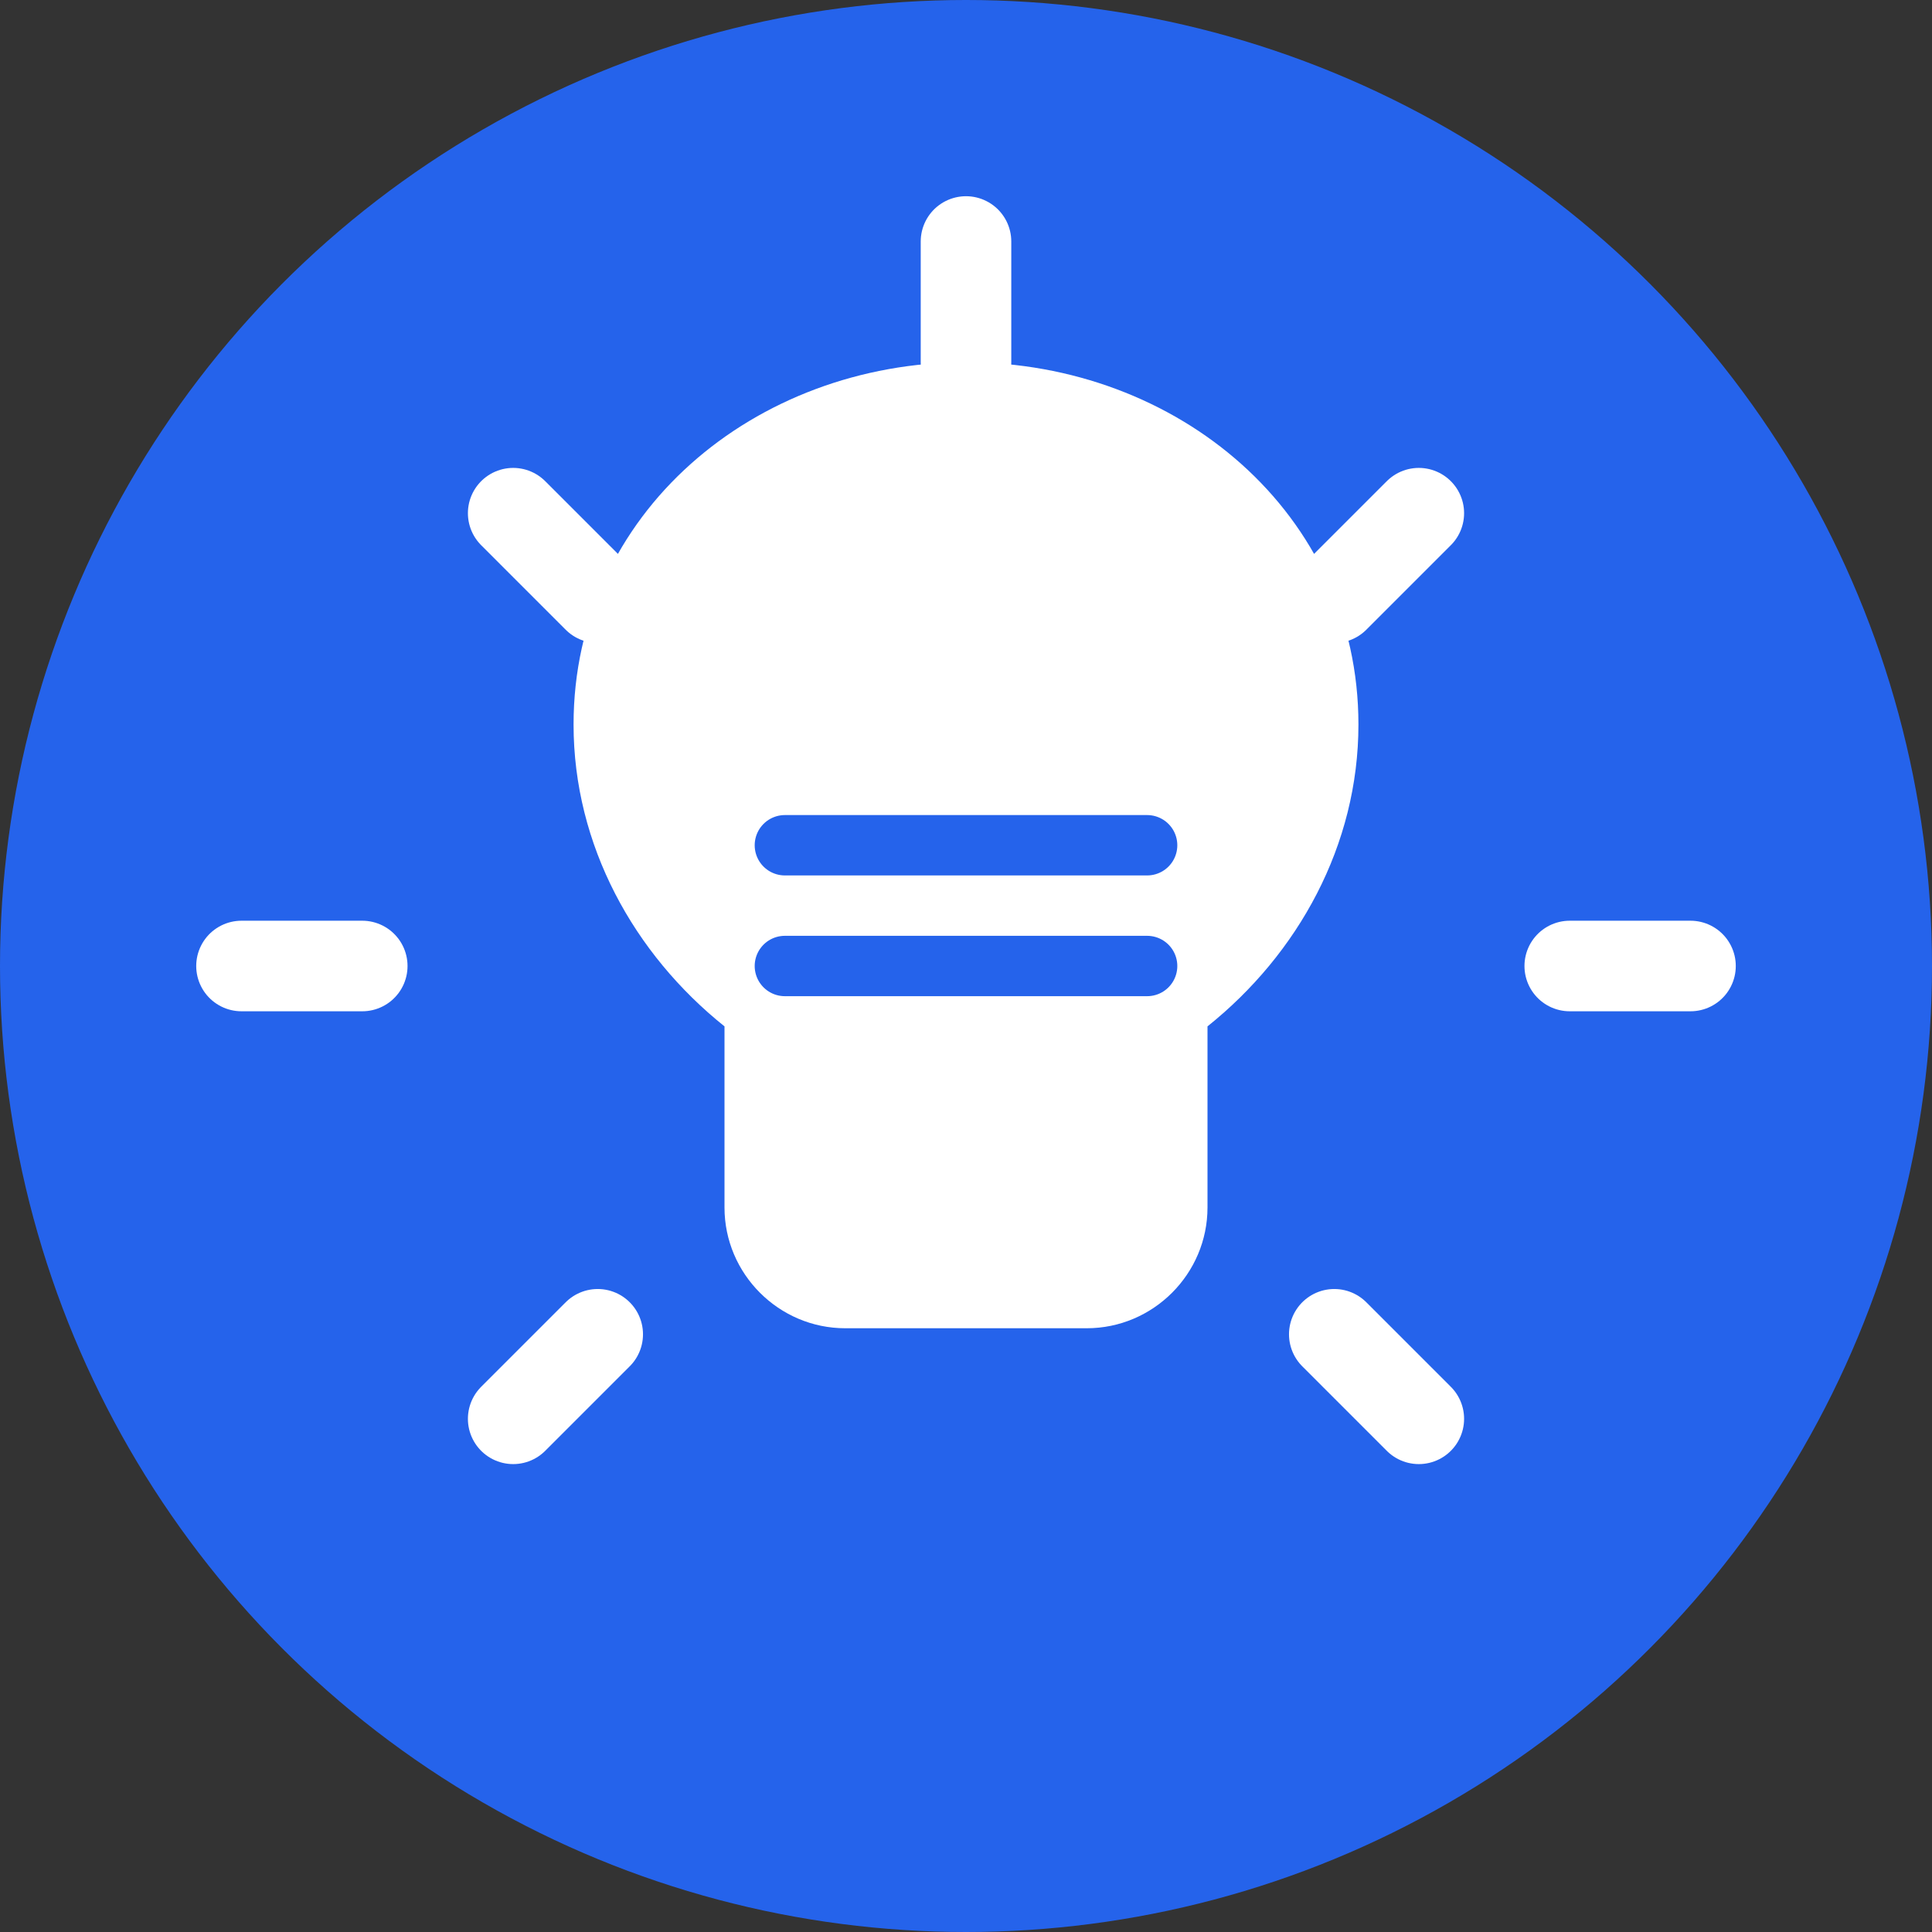 <svg width="32" height="32" viewBox="0 0 32 32" fill="none" xmlns="http://www.w3.org/2000/svg">
  <rect x="0" y="0" width="32" height="32" fill="#333333" stroke="none"/>
  <!-- Background circle -->
  <circle cx="16" cy="16" r="16" fill="#2563eb"/>
  
  <!-- LED bulb shape -->
  <path d="M16 6c-3.5 0-6.5 2.5-6.5 6 0 2 1 3.8 2.5 5v3c0 1.1.9 2 2 2h4c1.1 0 2-.9 2-2v-3c1.5-1.2 2.5-3 2.5-5 0-3.5-3-6-6.5-6z" fill="white"/>
  
  <!-- LED light rays -->
  <path d="M16 4v2M8.5 8.5l1.4 1.4M4 16h2M8.5 23.5l1.4-1.4M23.5 23.5l-1.4-1.4M28 16h-2M23.5 8.5l-1.4 1.4" stroke="white" stroke-width="1.5" stroke-linecap="round"/>
  
  <!-- LED filament lines -->
  <path d="M13 14h6M13 16h6" stroke="#2563eb" stroke-width="1" stroke-linecap="round"/>
</svg>